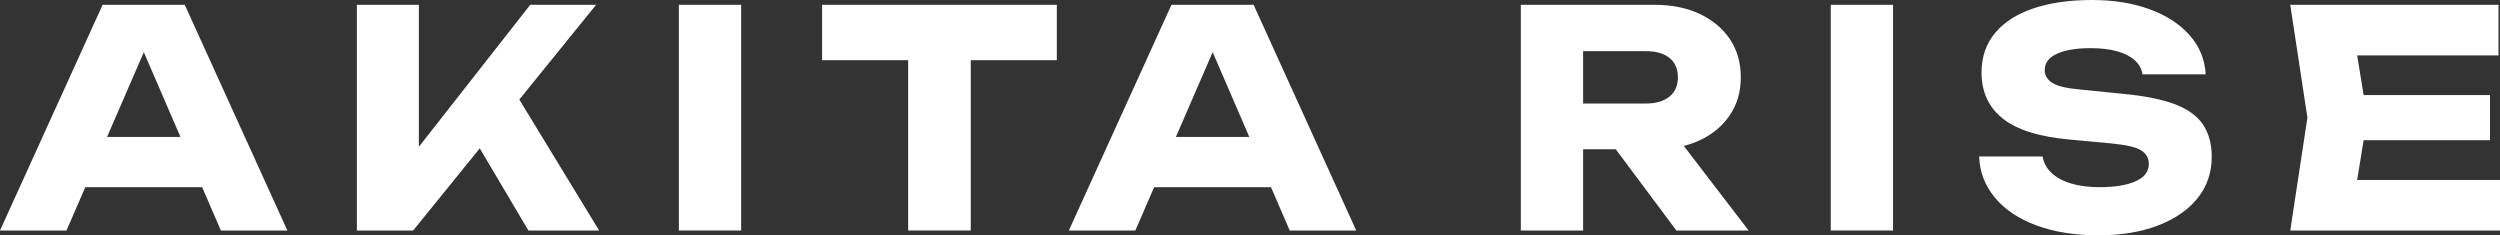 <?xml version="1.0" encoding="UTF-8"?>
<svg id="b" data-name="レイヤー_2" xmlns="http://www.w3.org/2000/svg" viewBox="0 0 332.32 31.28">
  <rect x="0" y="0" width="332.32" height="31.28" fill="#333333" stroke="none"/>
  <g id="c" data-name="デザイン">
    <g>
      <path d="M24.56.64l13.64,30h-8.84L17.92,4.16h2.4l-11.48,26.48H0L13.64.64h10.92ZM8.6,24.88v-6.68h20.68v6.68H8.6Z" fill="#fff"/>
      <path d="M47.44,30.64V.64h8.24v23.4l-2.2-1.72L70.48.64h8.76l-24.32,30h-7.48ZM61.76,16.32l6.08-5.04,11.8,19.36h-9.4l-8.48-14.32Z" fill="#fff"/>
      <path d="M90.24.64h8.28v30h-8.28V.64Z" fill="#fff"/>
      <path d="M109.28.64h31.2v7.36h-31.2V.64ZM120.72,4.28h8.32v26.36h-8.32V4.28Z" fill="#fff"/>
      <path d="M166.64.64l13.64,30h-8.84l-11.44-26.48h2.4l-11.48,26.48h-8.84L155.72.64h10.92ZM150.68,24.88v-6.68h20.68v6.68h-20.68Z" fill="#fff"/>
      <path d="M207.88,13.76h10.92c1.33,0,2.37-.31,3.12-.92.75-.61,1.12-1.47,1.12-2.56s-.37-1.98-1.12-2.58c-.75-.6-1.79-.9-3.12-.9h-12.08l3.72-3.96v27.8h-8.28V.64h17.8c2.29,0,4.29.41,6,1.22,1.71.81,3.04,1.93,4,3.36.96,1.43,1.44,3.11,1.44,5.06s-.48,3.56-1.44,5c-.96,1.44-2.29,2.56-4,3.36-1.71.8-3.71,1.2-6,1.2h-12.08v-6.08ZM212.36,16.6h9.32l10.76,14.04h-9.6l-10.48-14.04Z" fill="#fff"/>
      <path d="M243.36.64h8.28v30h-8.28V.64Z" fill="#fff"/>
      <path d="M263.08,20.8h8.44c.13.83.52,1.55,1.16,2.16.64.61,1.5,1.09,2.58,1.42s2.35.5,3.82.5c2.03,0,3.63-.26,4.8-.78,1.17-.52,1.76-1.29,1.76-2.3,0-.77-.33-1.37-1-1.8-.67-.43-1.95-.73-3.84-.92l-5.6-.52c-4.13-.37-7.13-1.31-9-2.82-1.87-1.51-2.8-3.54-2.8-6.1,0-2.08.61-3.84,1.82-5.28,1.21-1.44,2.92-2.53,5.12-3.26,2.2-.73,4.77-1.1,7.7-1.1s5.44.41,7.68,1.22c2.24.81,4.02,1.97,5.34,3.46,1.32,1.49,2.03,3.23,2.14,5.2h-8.4c-.11-.72-.45-1.34-1.02-1.86-.57-.52-1.35-.92-2.34-1.2-.99-.28-2.17-.42-3.56-.42-1.87,0-3.35.25-4.44.74-1.09.49-1.64,1.22-1.64,2.18,0,.69.33,1.25.98,1.68.65.43,1.83.72,3.54.88l5.96.6c2.85.27,5.13.73,6.84,1.38,1.71.65,2.95,1.55,3.72,2.7.77,1.15,1.16,2.57,1.16,4.28,0,2.11-.63,3.94-1.88,5.5-1.25,1.56-3.01,2.77-5.28,3.64-2.27.87-4.91,1.3-7.92,1.3s-5.82-.43-8.18-1.3-4.21-2.09-5.54-3.68c-1.33-1.59-2.04-3.42-2.12-5.5Z" fill="#fff"/>
      <path d="M314.68,15.64l-1.96,12.04-3.36-3.76h22.96v6.72h-27.88l2.28-15-2.28-15h27.68v6.72h-22.76l3.36-3.76,1.96,12.04ZM330.99,12.64v6h-21.96v-6h21.96Z" fill="#fff"/>
    </g>
  </g>
</svg>